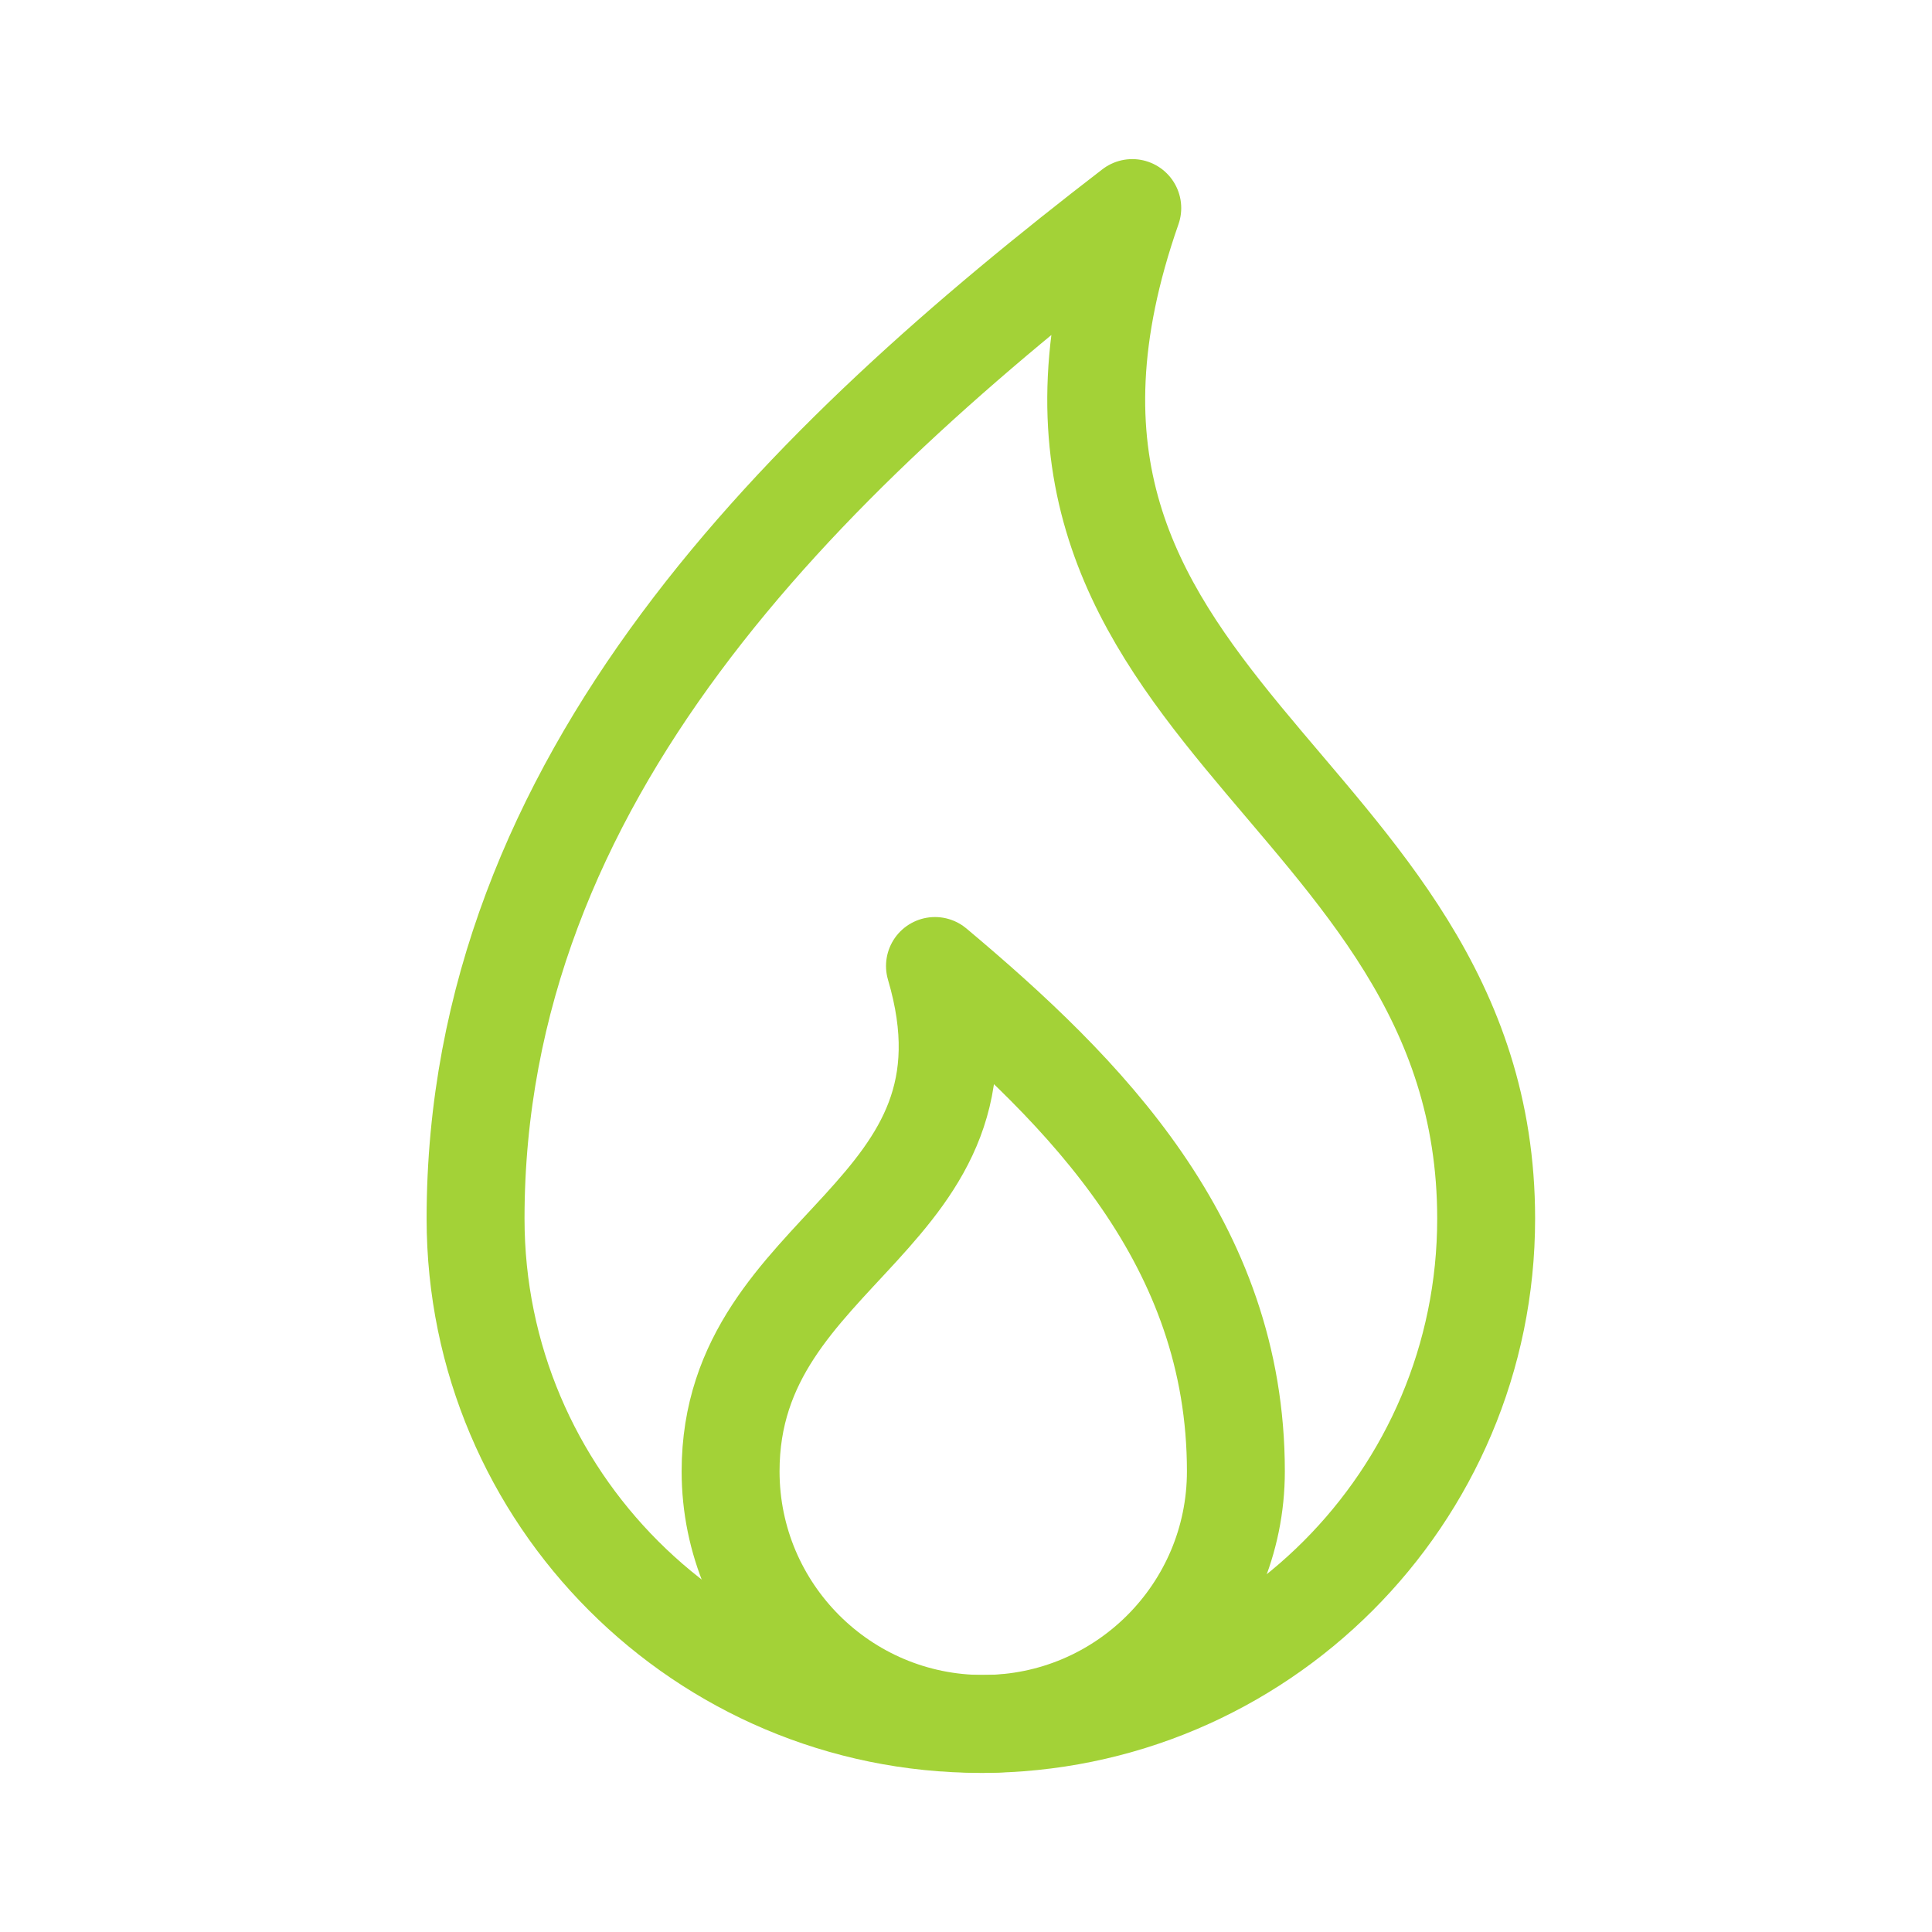 <?xml version="1.0" encoding="UTF-8"?>
<svg width="65px" height="65px" viewBox="0 0 65 65" version="1.1" xmlns="http://www.w3.org/2000/svg" xmlns:xlink="http://www.w3.org/1999/xlink">
    <title>natural-gas</title>
    <defs>
        <path d="M0,0 L34,0 L34,51 L0,51 L0,0 Z" id="path-1"></path>
    </defs>
    <g id="natural-gas" stroke="none" fill="none" fill-rule="evenodd" stroke-linecap="round" stroke-linejoin="round" stroke-width="1">
        <g id="icon/gw/instant-natural-gas-copy" transform="translate(16, 7)" xlink:href="#path-1" stroke="#A3D237">
            <g id="g2672" transform="translate(17, 25.5) scale(-1, 1) rotate(-180) translate(-17, -25.5)" stroke-width="3.294">
                <g id="g2674">
                    <g id="g2680">
                        <path d="M22.094,51 C11.047,42.5 0,31.853 0,17 C0,7.618 7.618,0 17,0 C26.382,0 34,7.618 34,17 C34,31.853 16.147,34 22.094,51 Z" id="path2682"></path>
                    </g>
                    <g id="g2684" transform="translate(8.58, 0)">
                        <path d="M6.876,25.5 C11.938,21.25 17,16.169 17,8.5 C17,3.809 13.191,0 8.5,0 C3.809,0 0,3.809 0,8.5 C0,16.169 9.388,17 6.876,25.5 Z" id="path2686"></path>
                    </g>
                </g>
            </g>
        </g>
    </g>
</svg>